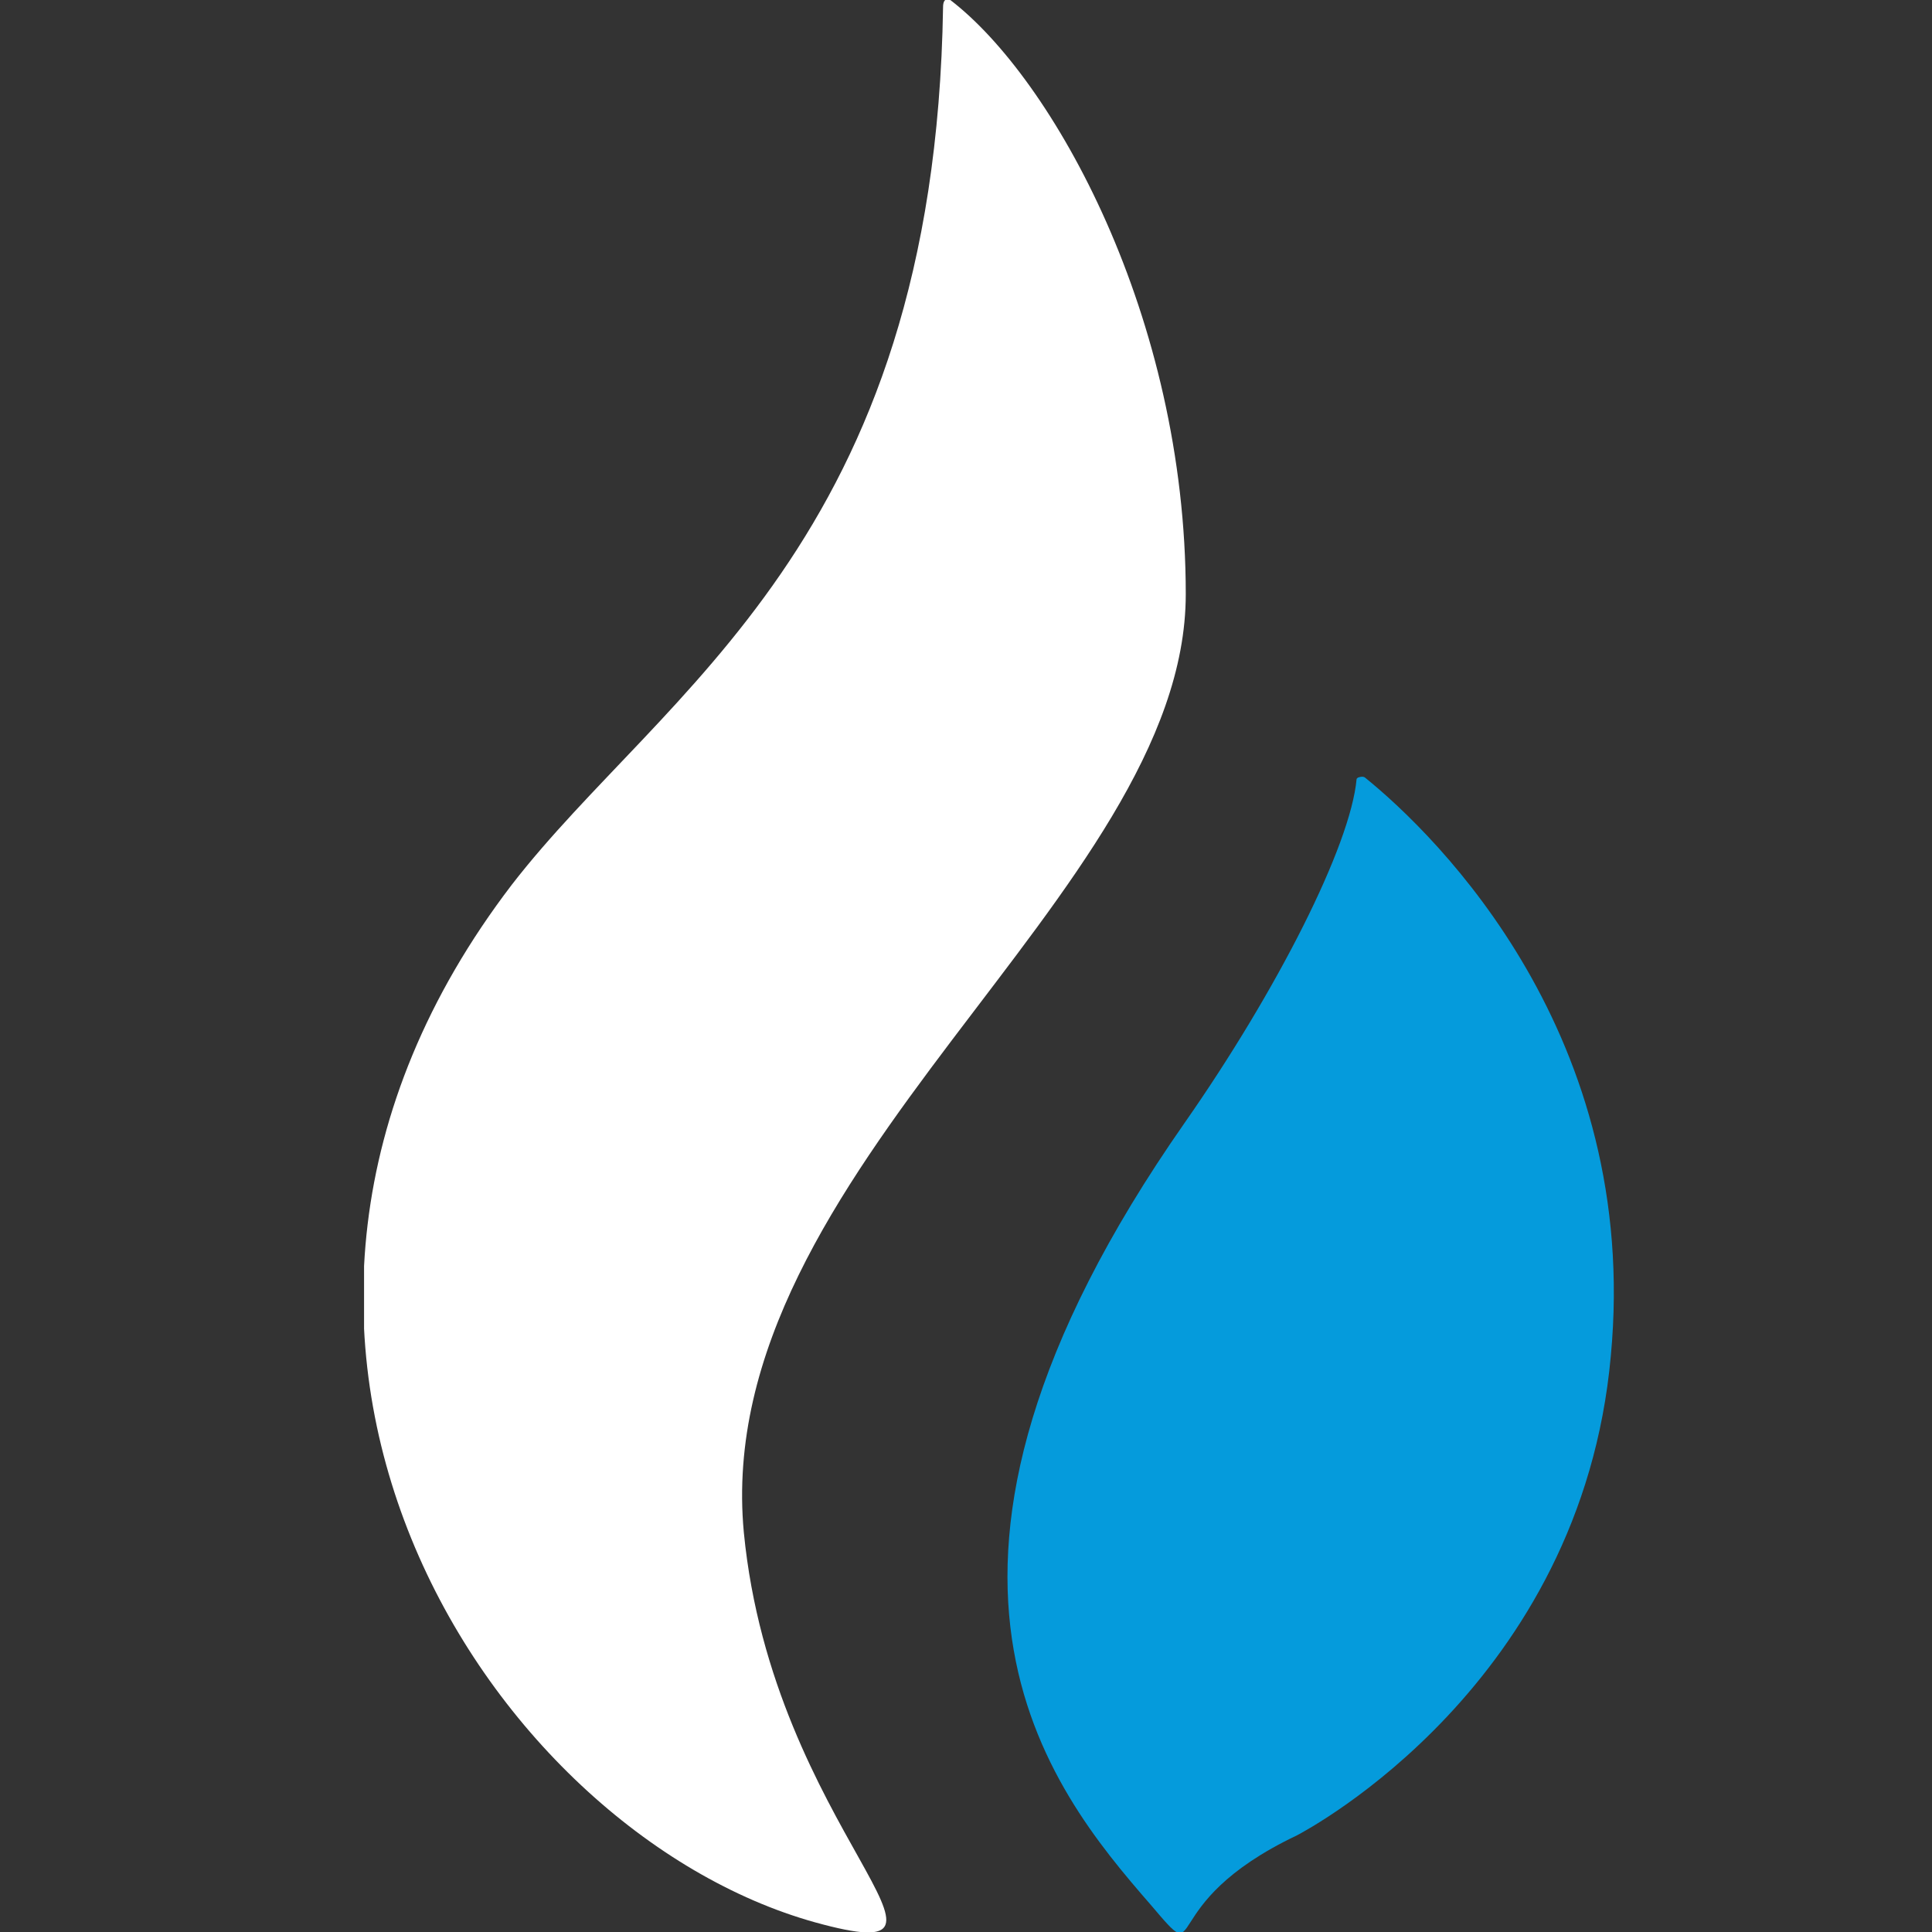<svg xmlns="http://www.w3.org/2000/svg" width="32" height="32" fill="none" viewBox="0 0 32 32"><rect x="0" y="0" width="32" height="32" fill="#333333" stroke="none"/><g clip-path="url(#a)"><path fill="#fff" d="M19.64 9.84c0-4.59-2.2-8.54-3.9-9.84 0 0-.12-.07-.12.12-.14 8.87-4.64 11.3-7.14 14.53-5.72 7.48-.4 15.68 5.02 17.19 3.04.84-.7-1.51-1.18-6.46-.56-6 7.32-10.57 7.32-15.54"/><path fill="#059BDC" d="M22.61 12.88q-.04-.03-.12 0l-.02.02c-.1 1.11-1.32 3.51-2.85 5.7-5.2 7.44-2.24 11.02-.56 12.95.96 1.13 0 0 2.42-1.15.19-.1 4.71-2.5 5.2-7.94.5-5.3-2.87-8.61-4.07-9.58"/></g><defs><clipPath id="a"><path fill="#fff" d="M6.03 0h20.72v32H6.03z"/></clipPath></defs></svg>